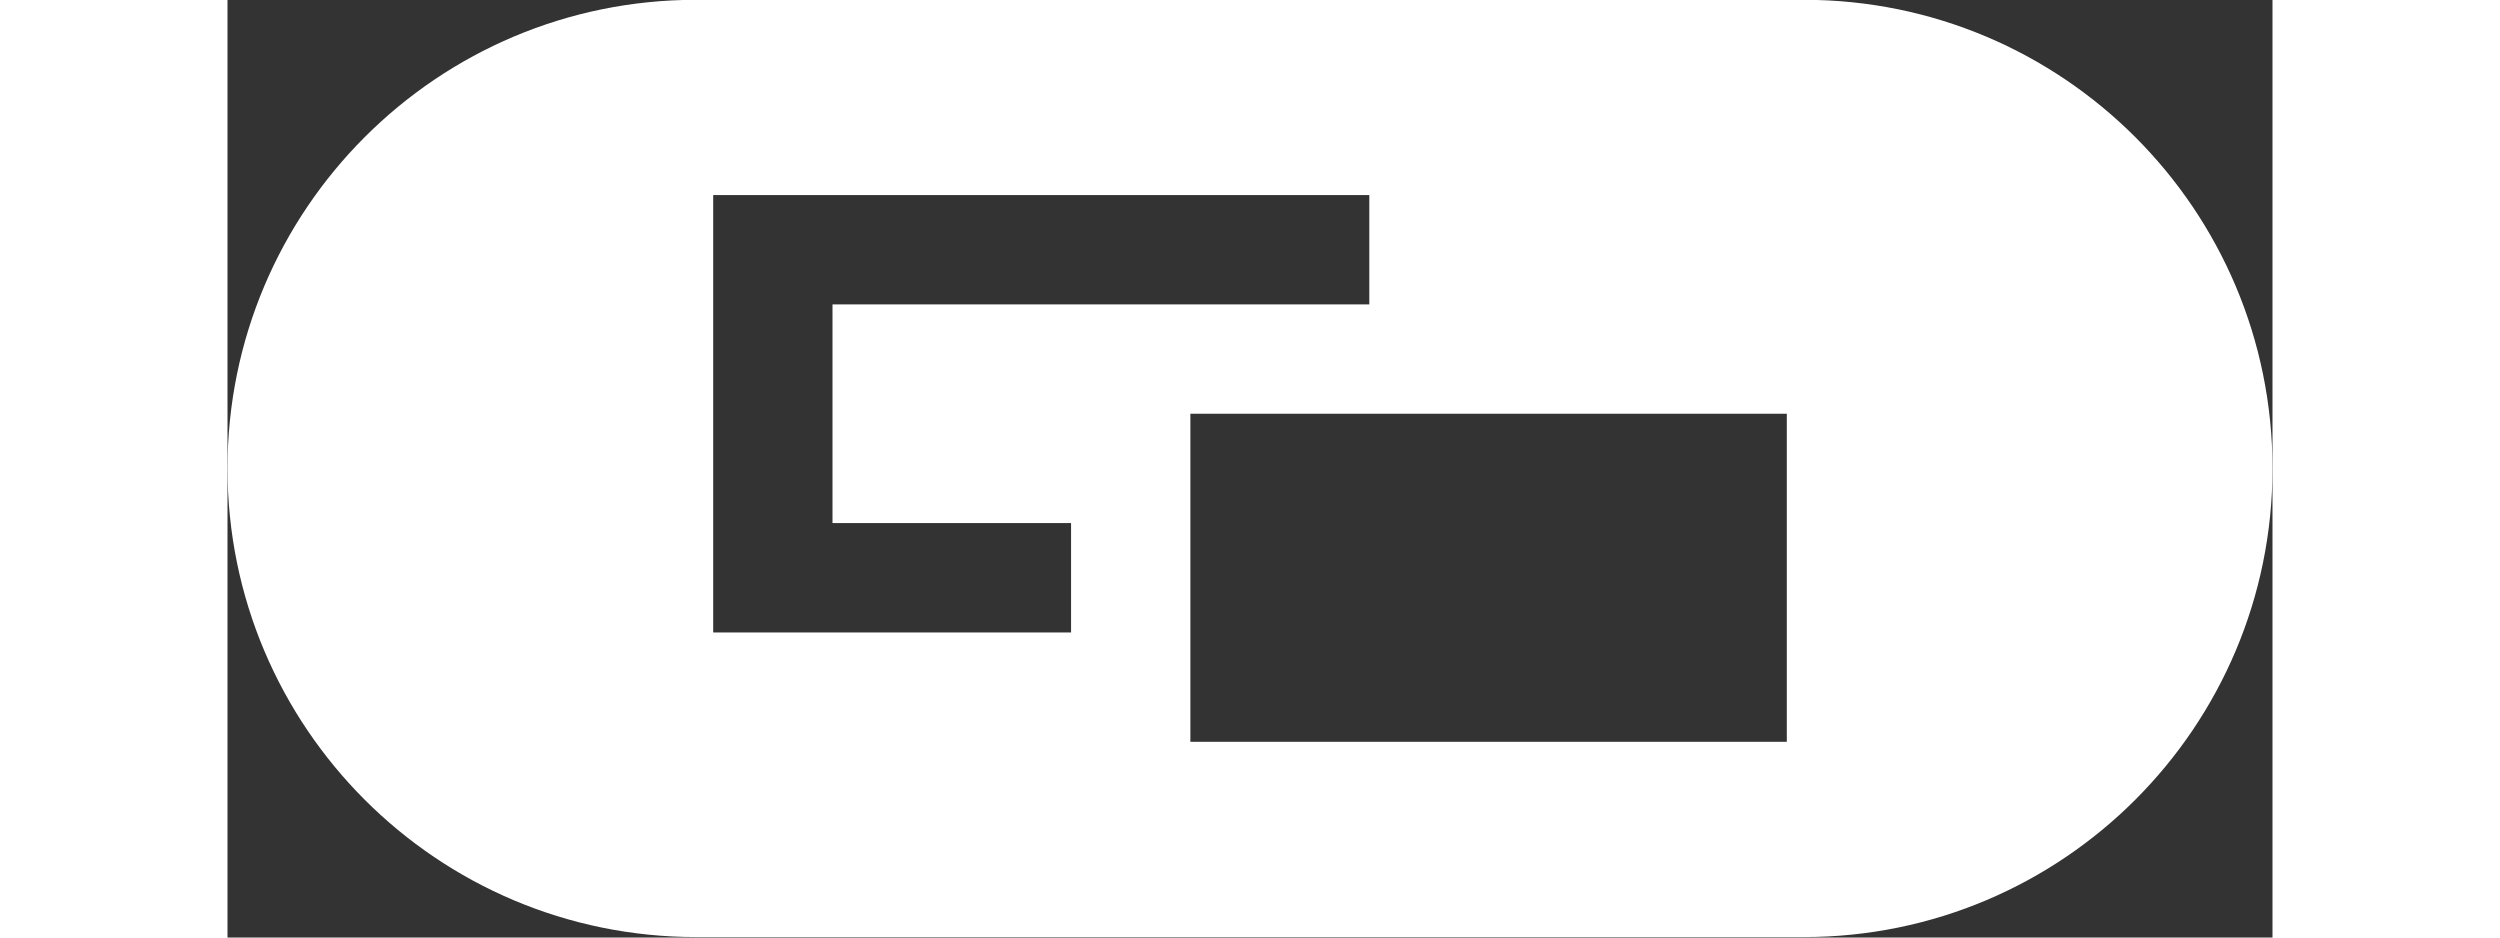 <svg width="32" height="12" fill="none" xmlns="http://www.w3.org/2000/svg" viewBox="0 8.67 32 14.67">
<rect x="0" y="8.67" width="32" height="14.67" fill="#333333" stroke="none"/>
<path fill-rule="evenodd" clip-rule="evenodd" d="M7.333 8.667C3.283 8.667 0 11.95 0 16C0 20.05 3.283 23.333 7.333 23.333H24.667C28.717 23.333 32 20.05 32 16C32 11.95 28.717 8.667 24.667 8.667H7.333ZM7.6 11.722H17.867V13.433H9.467V16.855H13.2V18.567H7.6V11.722ZM15.067 15.144H24.4V20.278H15.067V15.144Z" fill="white"></path>
</svg>
